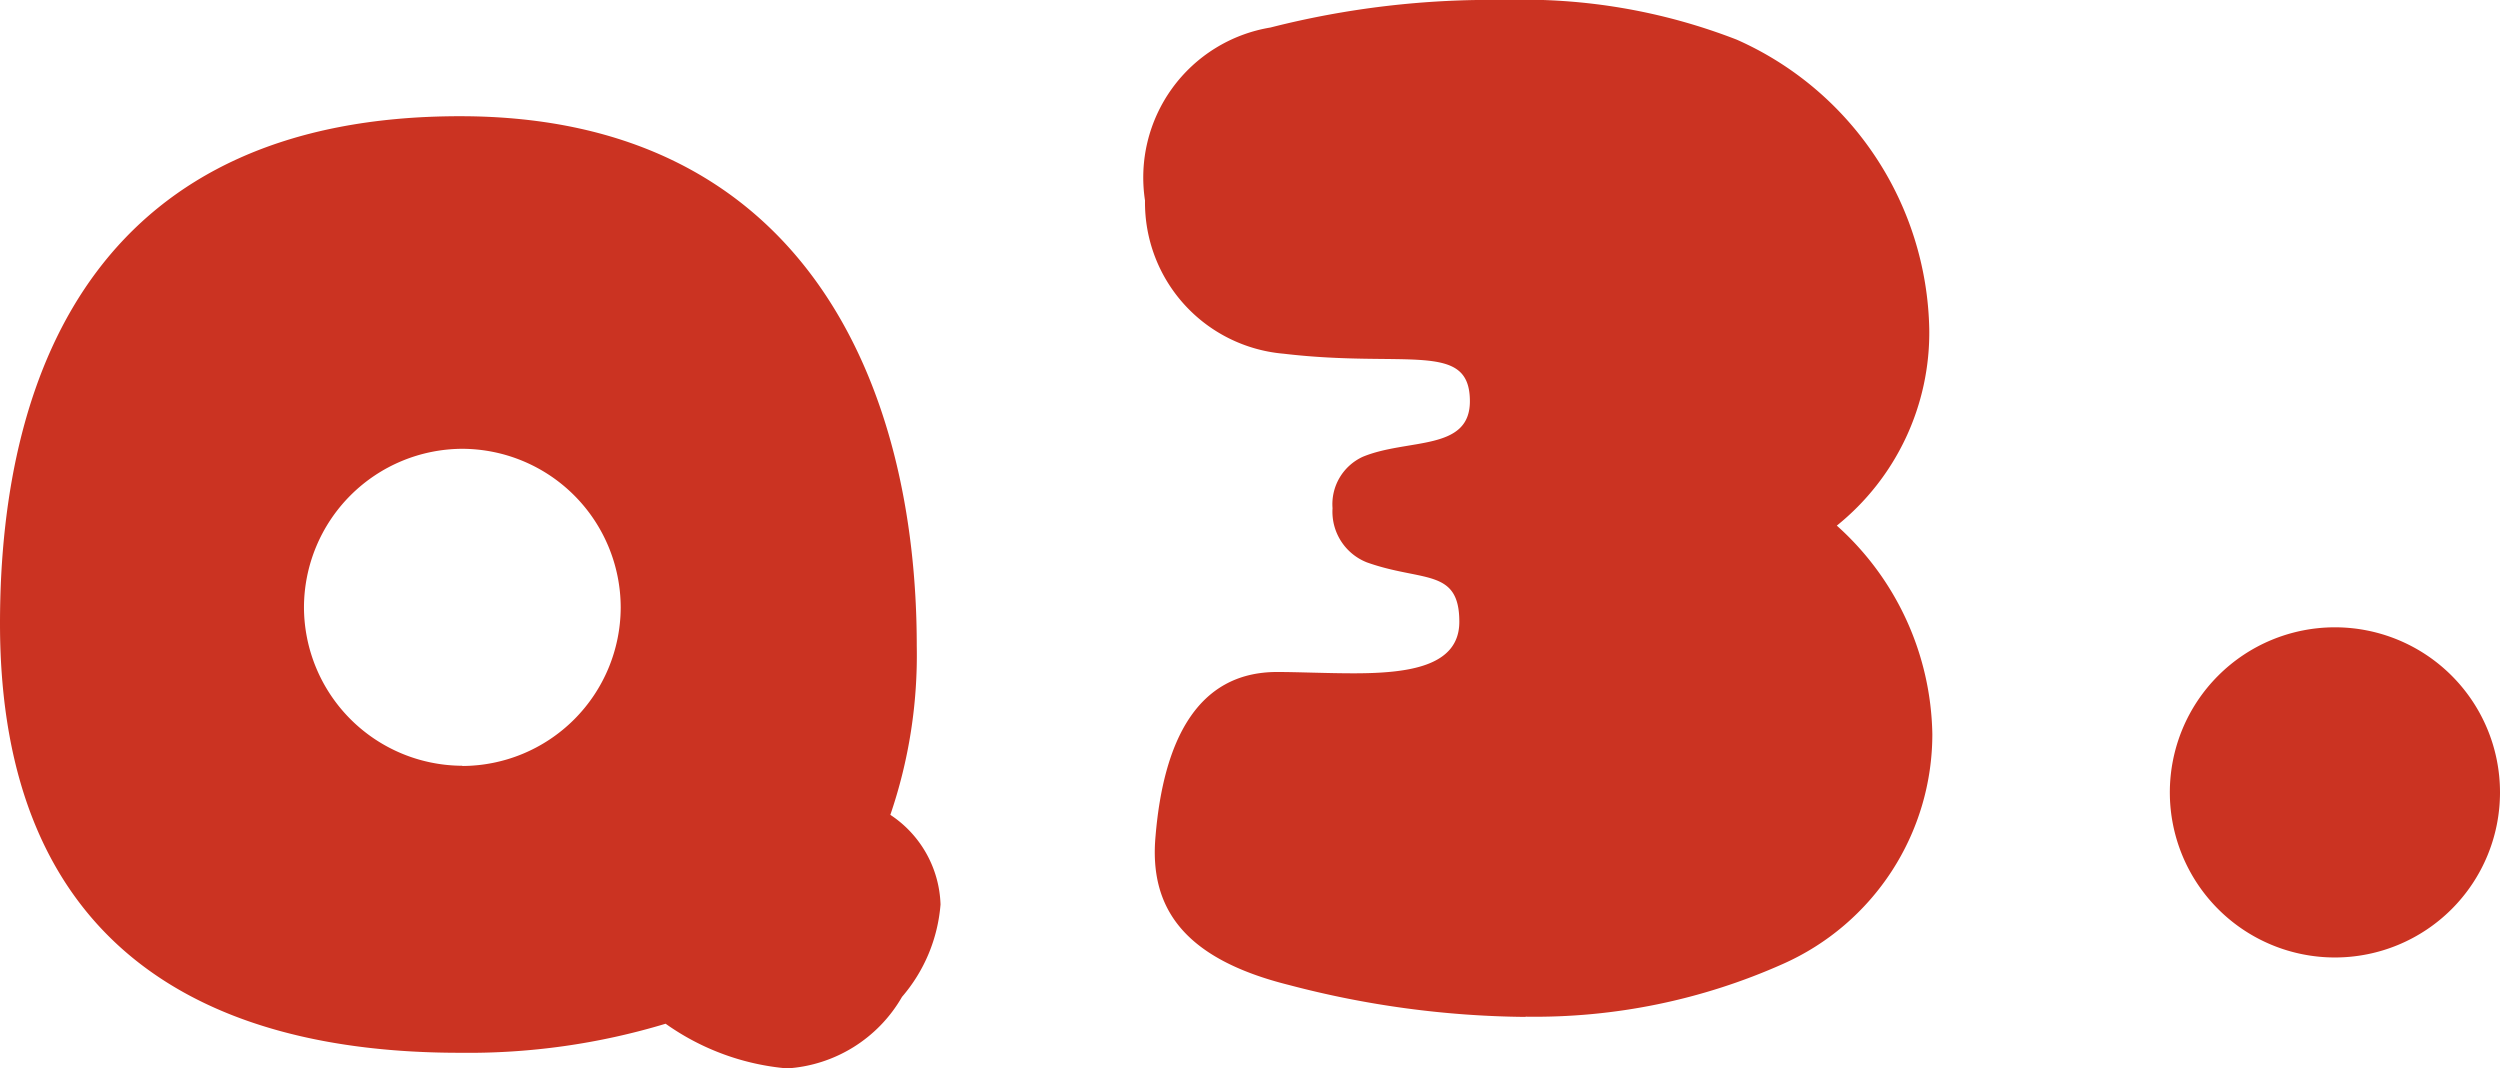 <svg xmlns="http://www.w3.org/2000/svg" width="45.432" height="19.416" viewBox="0 0 45.432 19.416"><path d="M15.024,2.184a2.6,2.6,0,0,0,2.088-1.3,2.924,2.924,0,0,0,.7-1.68A2.027,2.027,0,0,0,16.9-2.424a8.974,8.974,0,0,0,.48-3.072c0-4.7-2.016-9.624-8.3-9.624C2.616-15.12.72-10.656.72-5.9c0,5.88,3.744,7.8,8.352,7.8a12.385,12.385,0,0,0,3.744-.528A4.479,4.479,0,0,0,15.024,2.184Zm-5.9-5.5a2.888,2.888,0,0,1-2.88-2.88,2.888,2.888,0,0,1,2.88-2.88A2.888,2.888,0,0,1,12-6.192,2.888,2.888,0,0,1,9.12-3.312Zm19.32,4.56a11.056,11.056,0,0,0,4.68-.96,4.569,4.569,0,0,0,2.712-4.176A5.2,5.2,0,0,0,34.1-7.68a4.5,4.5,0,0,0,1.68-3.576,5.879,5.879,0,0,0-3.5-5.256,10.7,10.7,0,0,0-4.224-.72,16.188,16.188,0,0,0-4.248.5,2.763,2.763,0,0,0-2.28,3.144,2.756,2.756,0,0,0,2.52,2.784c2.232.264,3.384-.24,3.384.864,0,.912-1.128.672-1.944,1.008a.947.947,0,0,0-.552.936.989.989,0,0,0,.624.984c1.008.36,1.68.1,1.68,1.08,0,.816-.936.936-1.92.936-.5,0-1.008-.024-1.392-.024-1.464,0-2.064,1.272-2.208,2.976-.12,1.3.5,2.232,2.424,2.712A17.391,17.391,0,0,0,28.44,1.248ZM43.152.168a3,3,0,0,0,3-3,3,3,0,0,0-3-3,3,3,0,0,0-3,3A3,3,0,0,0,43.152.168Z" transform="translate(-0.72 17.232)" fill="#cb3322"/></svg>